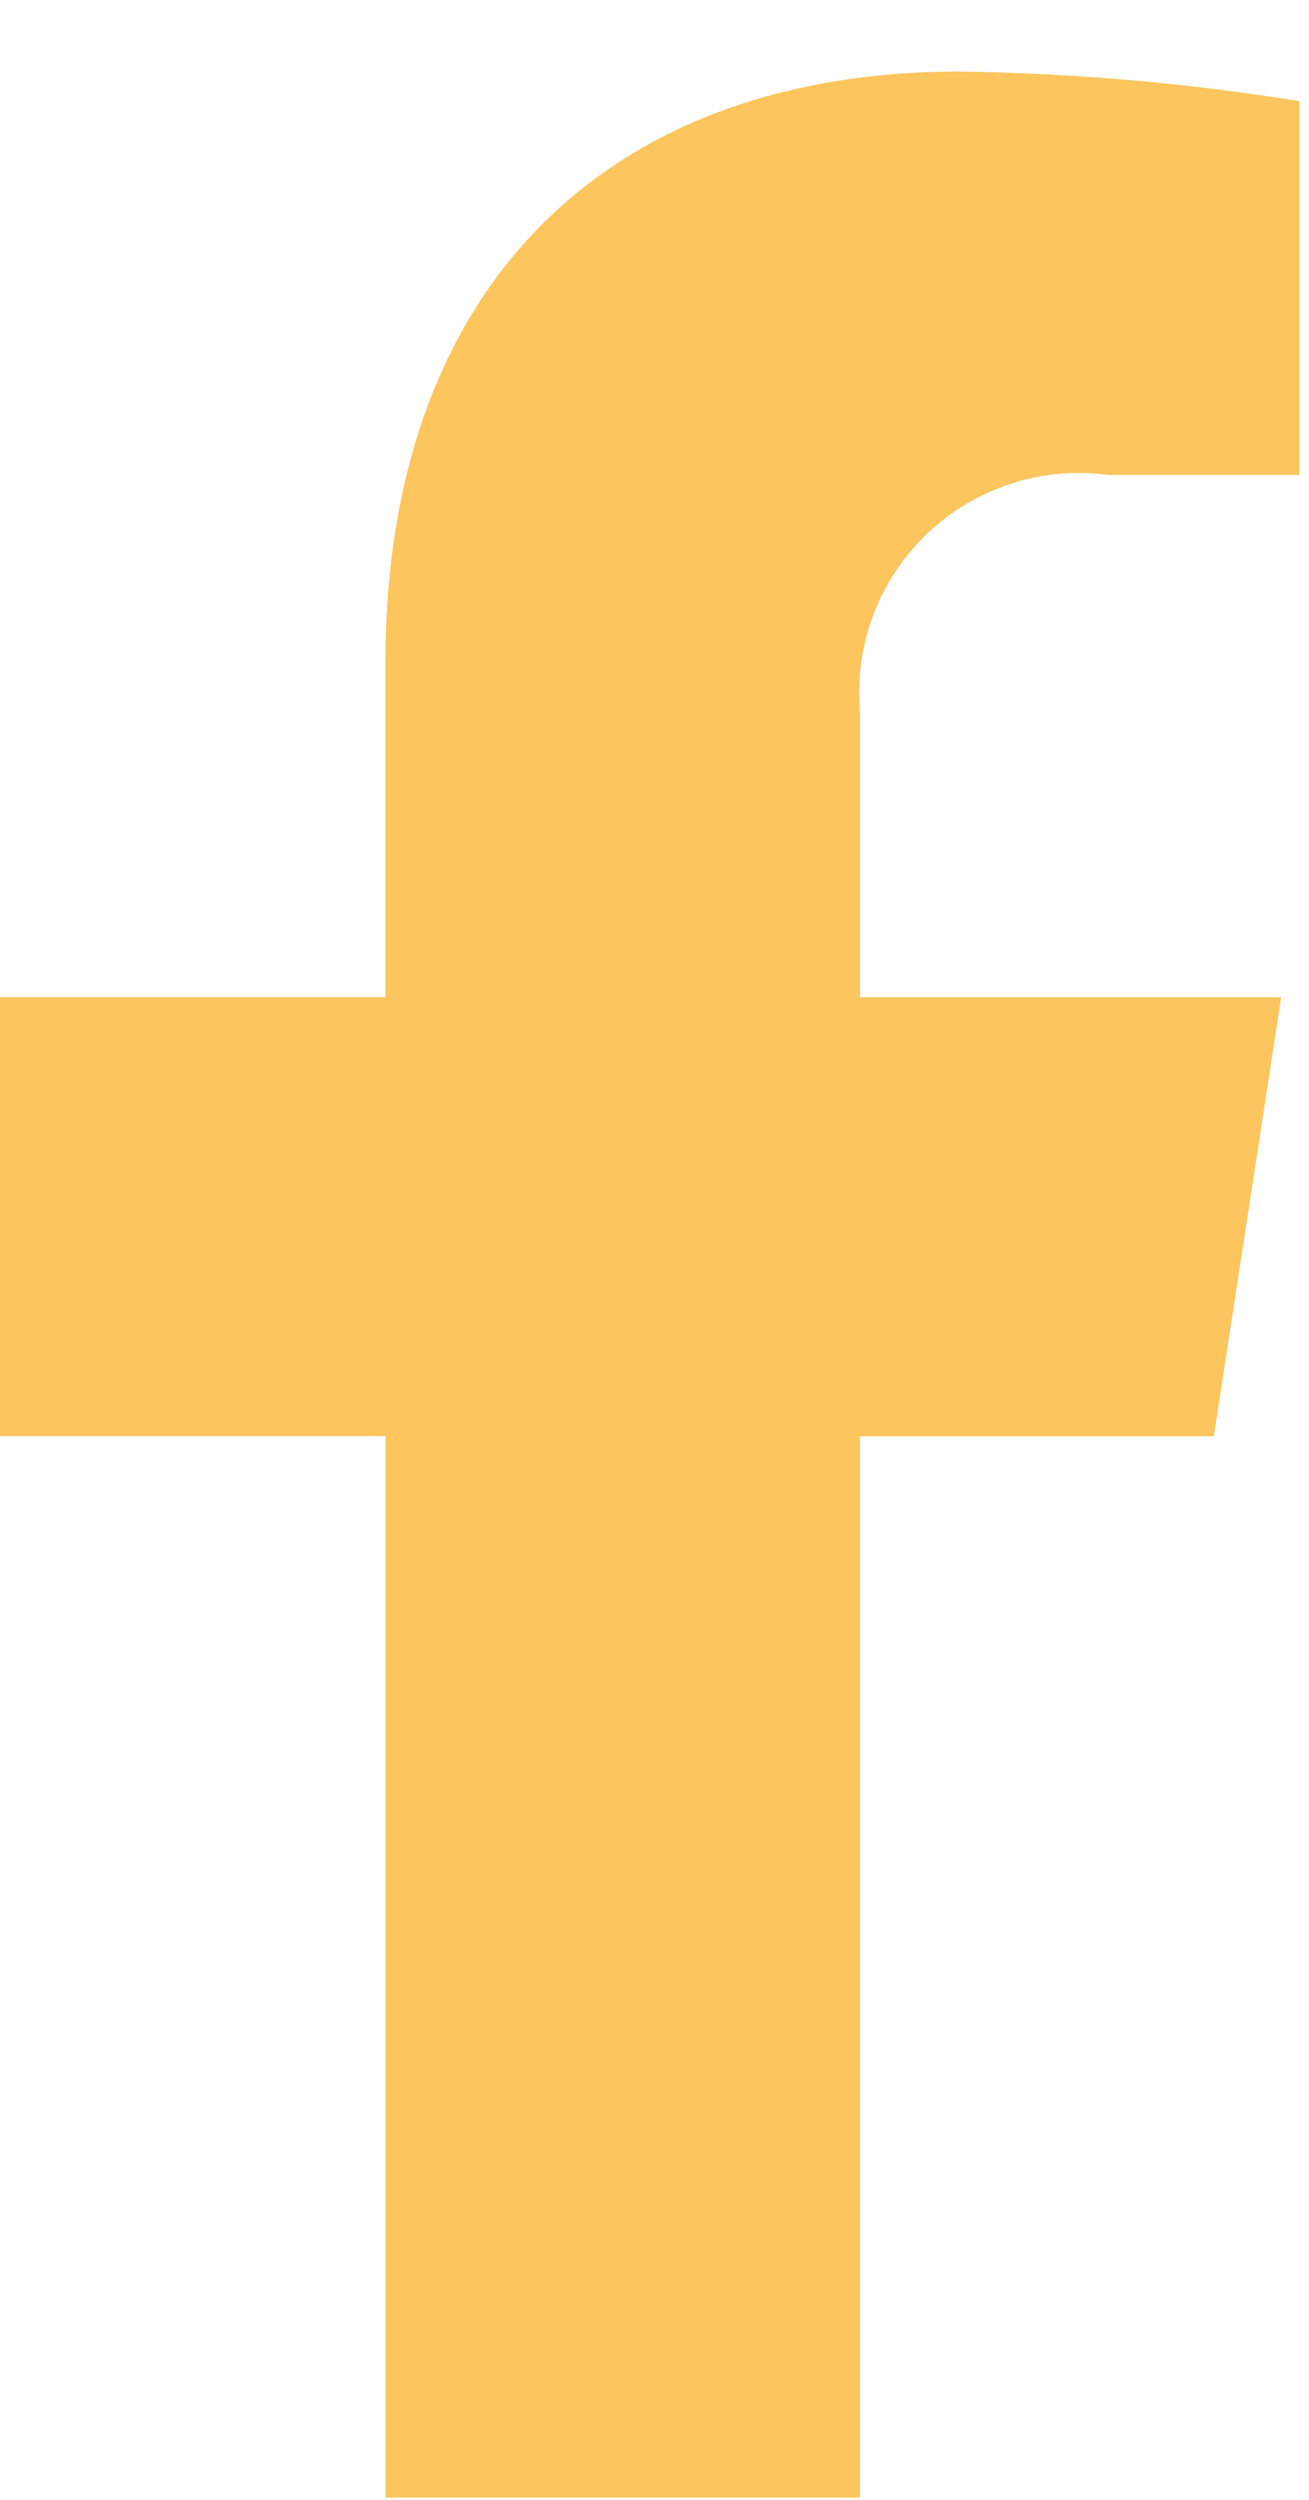 <svg width="11" height="21" viewBox="0 0 11 21" fill="none" xmlns="http://www.w3.org/2000/svg">
<path d="M10.2 12.065L10.766 8.377H7.227V5.983C7.202 5.707 7.24 5.429 7.337 5.17C7.434 4.911 7.589 4.677 7.789 4.485C7.989 4.294 8.23 4.15 8.493 4.064C8.756 3.978 9.036 3.953 9.31 3.99H10.919V0.85C9.973 0.697 9.017 0.614 8.059 0.601C5.144 0.601 3.239 2.368 3.239 5.565V8.376H0V12.064H3.24V20.981H7.227V12.065H10.2Z" fill="#FDC55E"/>
</svg>
